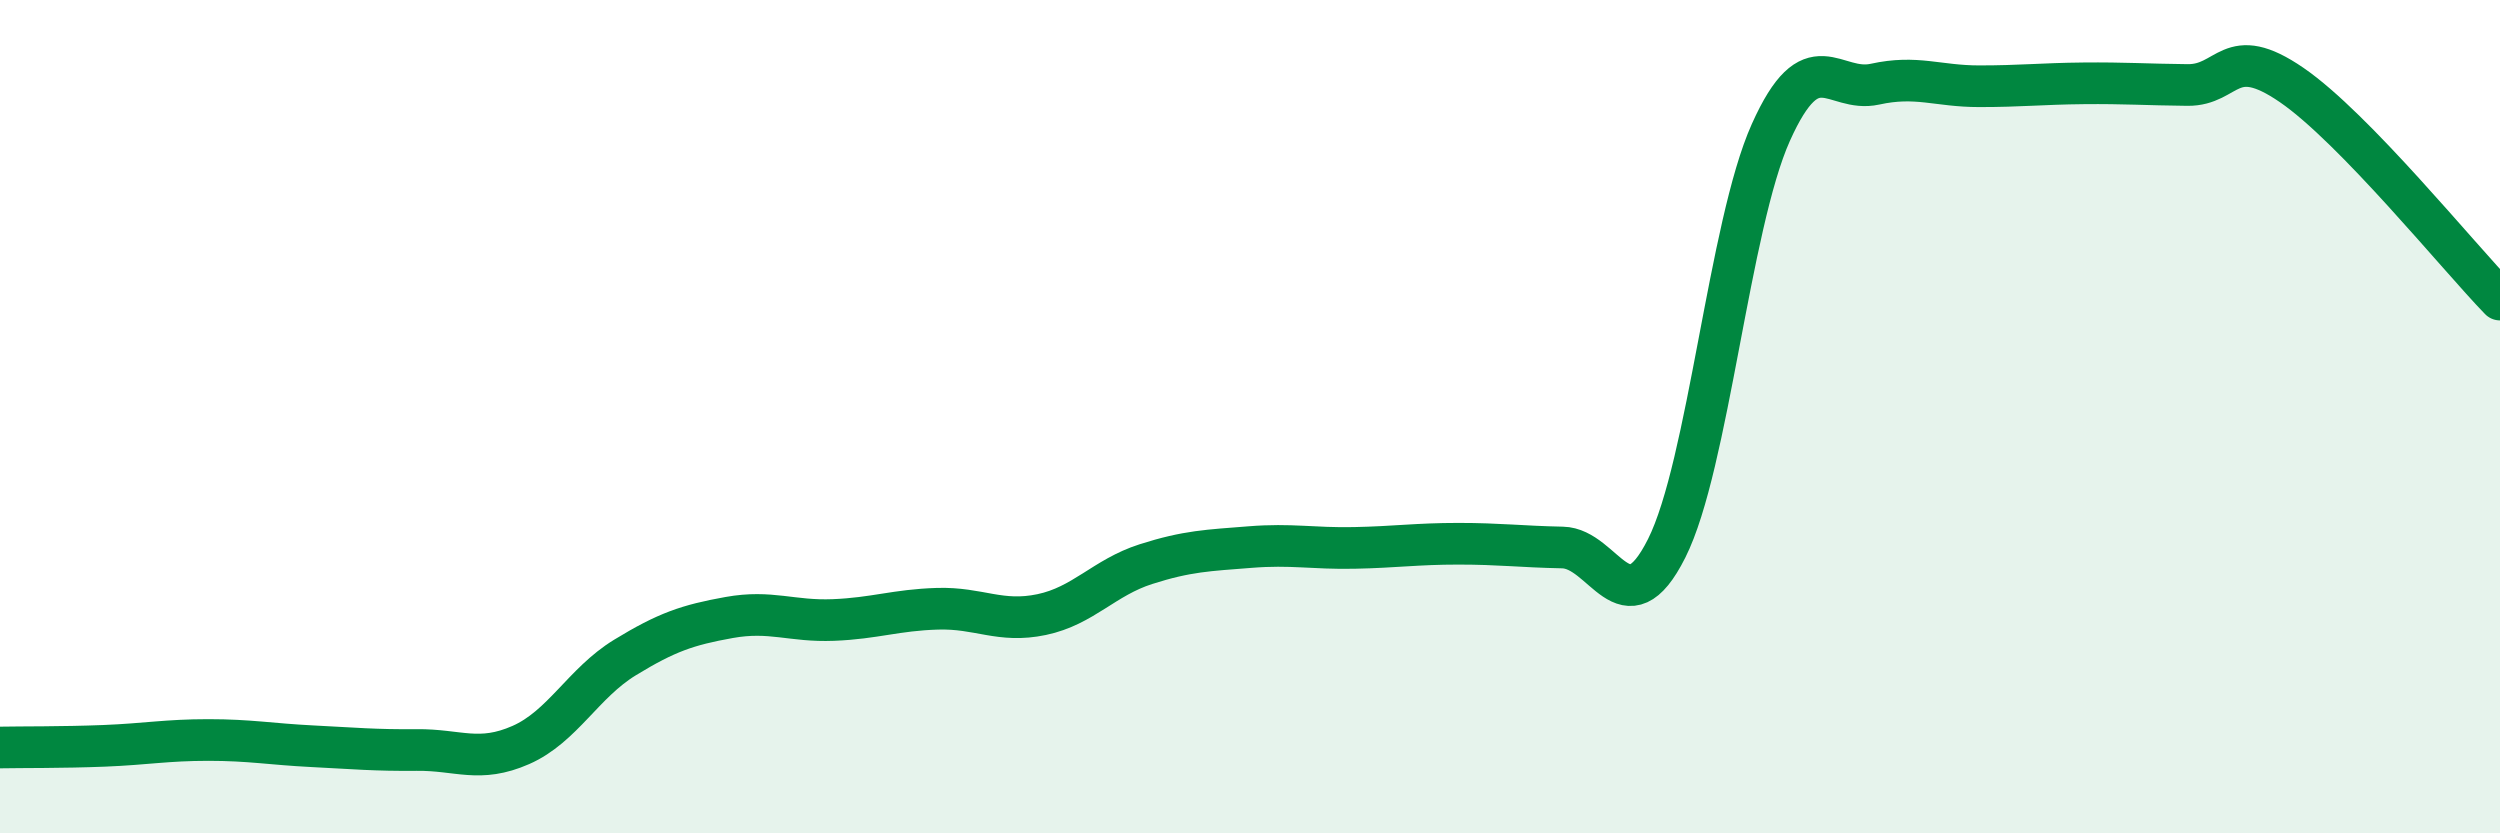
    <svg width="60" height="20" viewBox="0 0 60 20" xmlns="http://www.w3.org/2000/svg">
      <path
        d="M 0,17.94 C 0.5,17.93 1.5,17.94 2.5,17.9 C 3.5,17.86 4,17.76 5,17.76 C 6,17.76 6.5,17.86 7.5,17.91 C 8.5,17.96 9,18.01 10,18 C 11,17.99 11.5,18.32 12.5,17.88 C 13.5,17.44 14,16.39 15,15.78 C 16,15.17 16.5,15 17.5,14.82 C 18.5,14.64 19,14.92 20,14.88 C 21,14.84 21.5,14.64 22.5,14.61 C 23.5,14.58 24,14.96 25,14.75 C 26,14.54 26.5,13.86 27.5,13.54 C 28.5,13.22 29,13.21 30,13.13 C 31,13.05 31.5,13.17 32.5,13.15 C 33.5,13.13 34,13.05 35,13.05 C 36,13.05 36.5,13.12 37.5,13.14 C 38.5,13.16 39,15.15 40,13.16 C 41,11.17 41.5,5.41 42.5,3.18 C 43.5,0.95 44,2.24 45,2.02 C 46,1.8 46.5,2.07 47.5,2.07 C 48.5,2.07 49,2.01 50,2 C 51,1.99 51.5,2.03 52.5,2.04 C 53.5,2.05 53.5,1.01 55,2.04 C 56.5,3.07 59,6.16 60,7.19L60 20L0 20Z"
        fill="#008740"
        opacity="0.1"
        stroke-linecap="round"
        stroke-linejoin="round"
      />
      <path
        d="M 0,17.94 C 0.5,17.93 1.5,17.94 2.5,17.9 C 3.5,17.86 4,17.76 5,17.76 C 6,17.76 6.5,17.86 7.5,17.91 C 8.5,17.96 9,18.01 10,18 C 11,17.99 11.5,18.32 12.5,17.88 C 13.5,17.44 14,16.39 15,15.78 C 16,15.17 16.5,15 17.5,14.82 C 18.5,14.64 19,14.92 20,14.88 C 21,14.84 21.5,14.64 22.5,14.61 C 23.5,14.58 24,14.96 25,14.75 C 26,14.54 26.5,13.86 27.5,13.54 C 28.5,13.22 29,13.21 30,13.13 C 31,13.05 31.5,13.17 32.5,13.15 C 33.5,13.13 34,13.05 35,13.05 C 36,13.05 36.5,13.12 37.5,13.14 C 38.5,13.16 39,15.15 40,13.16 C 41,11.17 41.5,5.41 42.5,3.18 C 43.5,0.95 44,2.24 45,2.02 C 46,1.8 46.5,2.07 47.5,2.07 C 48.5,2.07 49,2.01 50,2 C 51,1.99 51.5,2.03 52.5,2.04 C 53.5,2.05 53.5,1.01 55,2.04 C 56.5,3.07 59,6.16 60,7.19"
        stroke="#008740"
        stroke-width="1"
        fill="none"
        stroke-linecap="round"
        stroke-linejoin="round"
      />
    </svg>
  